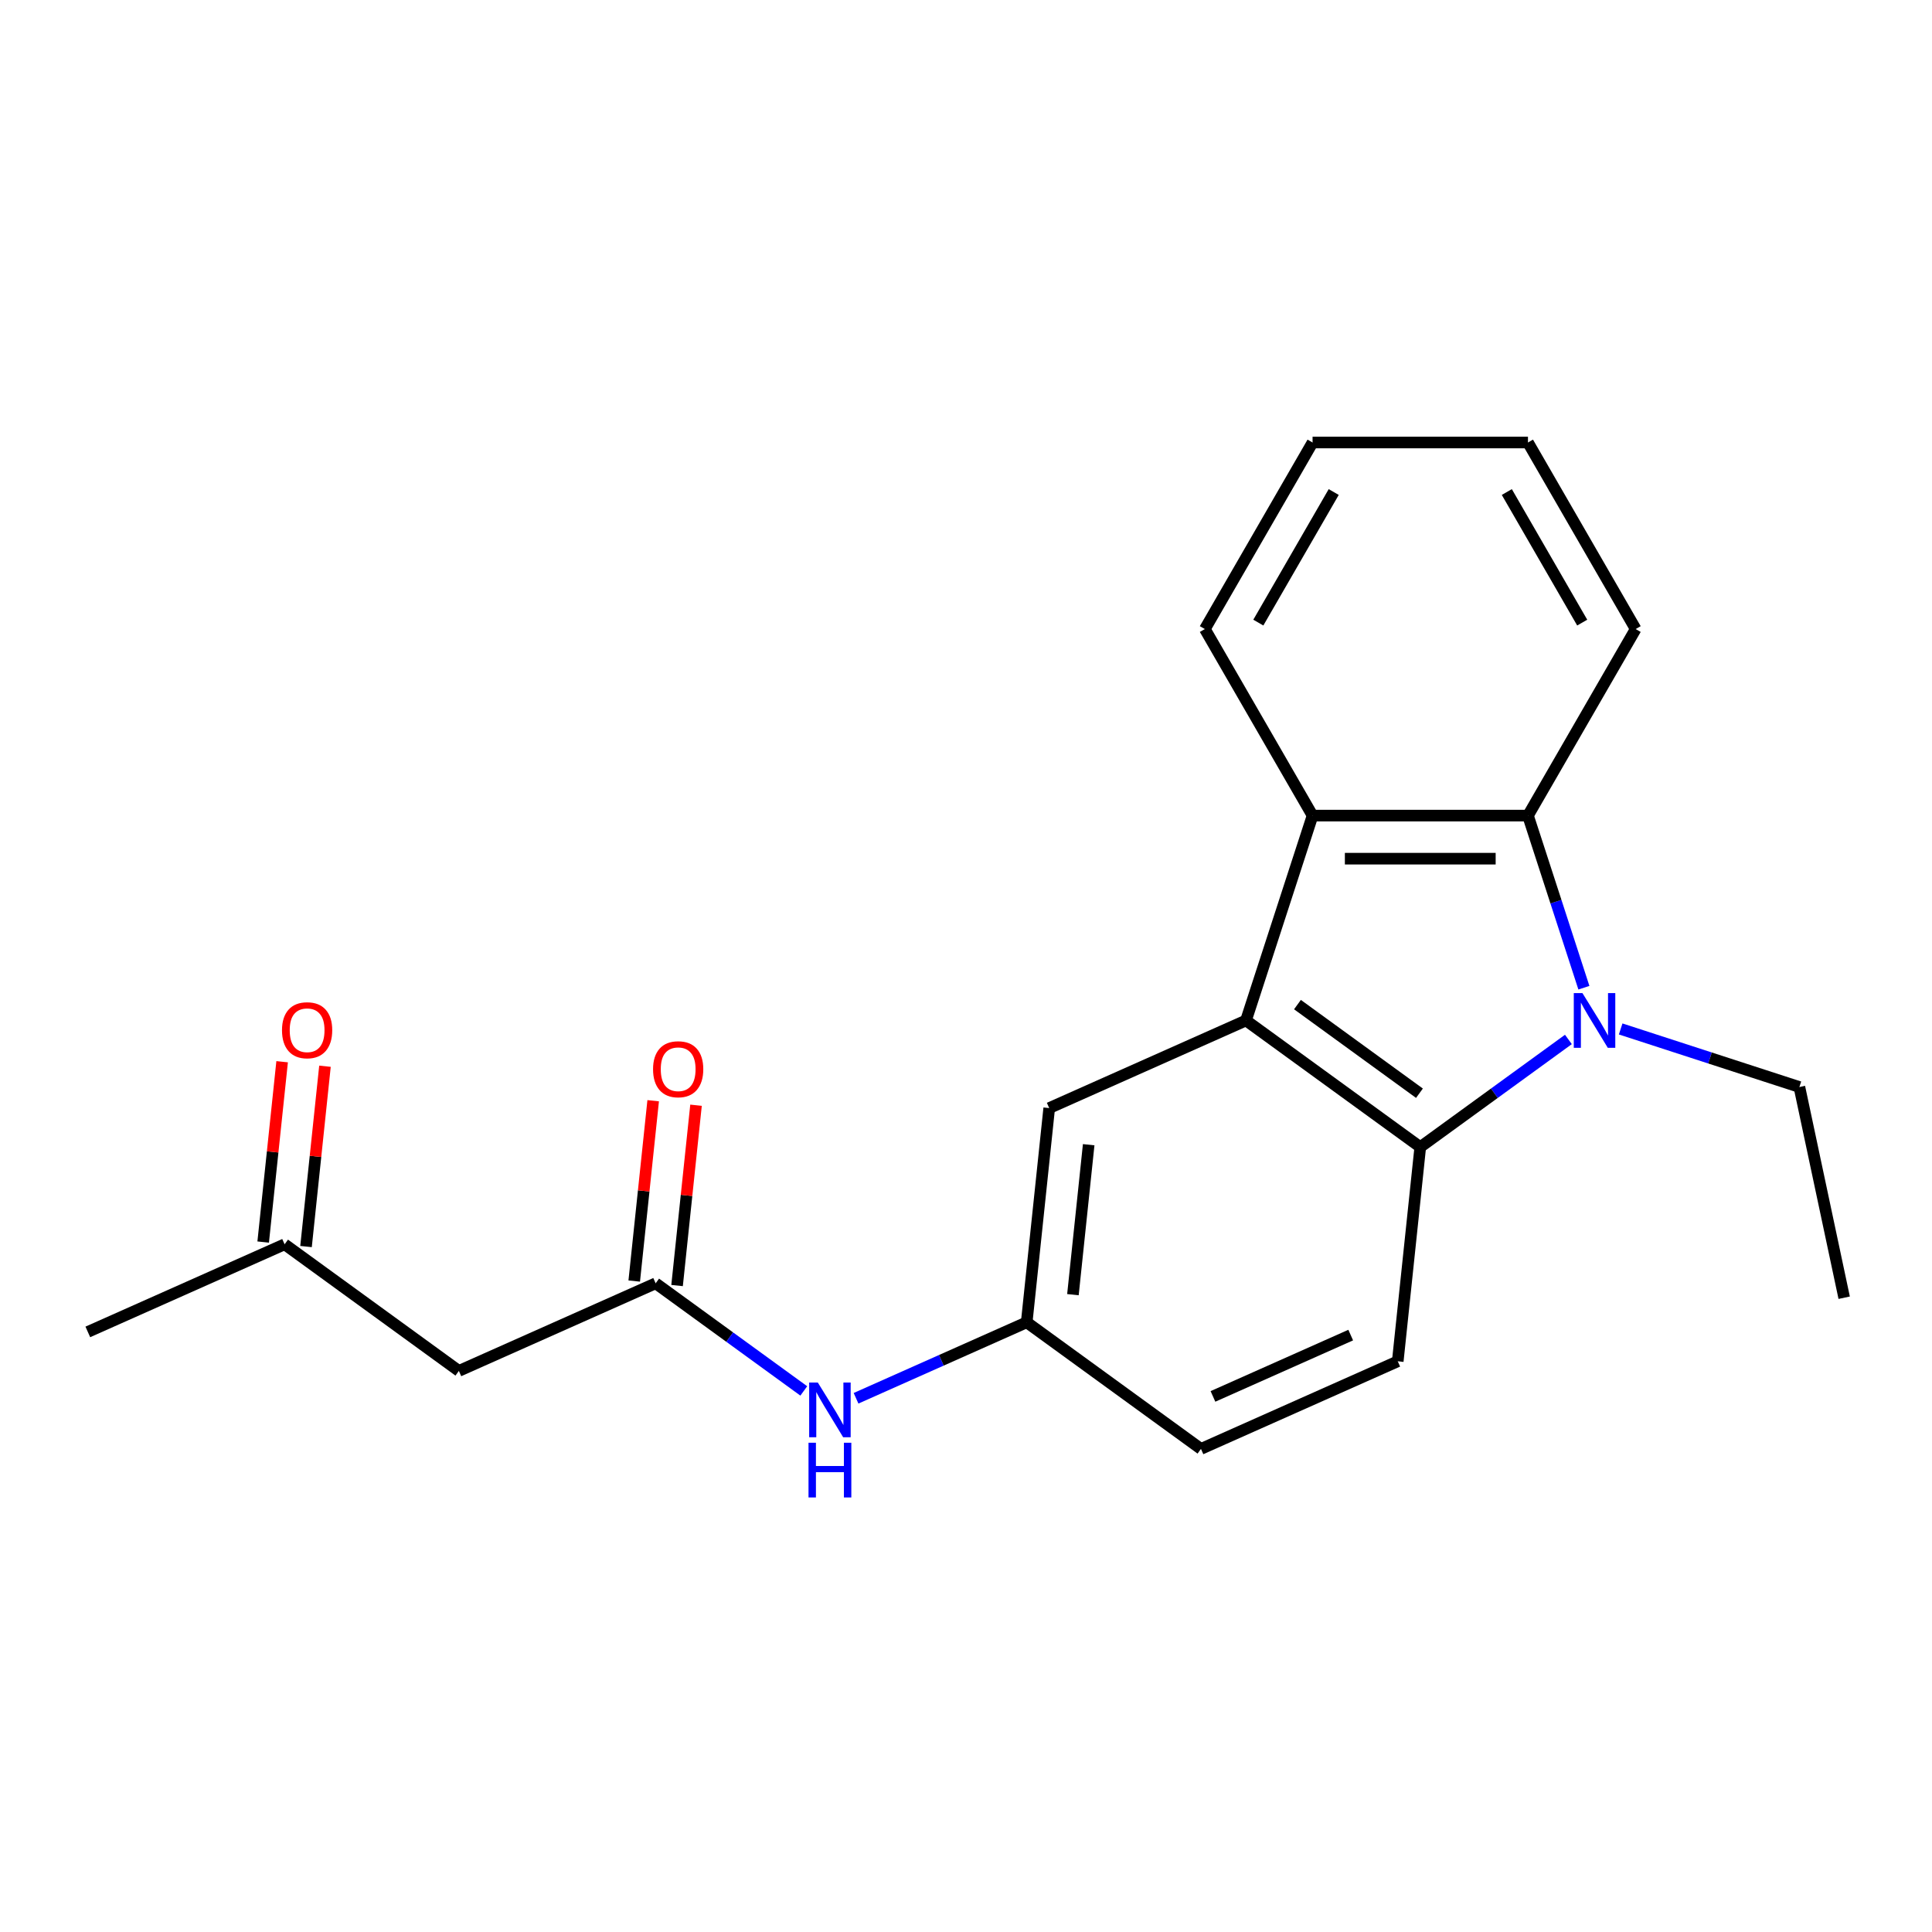 <?xml version='1.0' encoding='iso-8859-1'?>
<svg version='1.1' baseProfile='full'
              xmlns='http://www.w3.org/2000/svg'
                      xmlns:rdkit='http://www.rdkit.org/xml'
                      xmlns:xlink='http://www.w3.org/1999/xlink'
                  xml:space='preserve'
width='1000px' height='1000px' viewBox='0 0 1000 1000'>
<!-- END OF HEADER -->
<rect style='opacity:1.0;fill:#FFFFFF;stroke:none' width='1000' height='1000' x='0' y='0'> </rect>
<path class='bond-1' d='M 811.801,538.017 L 773.464,565.87' style='fill:none;fill-rule:evenodd;stroke:#0000FF;stroke-width:6px;stroke-linecap:butt;stroke-linejoin:miter;stroke-opacity:1' />
<path class='bond-1' d='M 773.464,565.87 L 735.128,593.723' style='fill:none;fill-rule:evenodd;stroke:#000000;stroke-width:6px;stroke-linecap:butt;stroke-linejoin:miter;stroke-opacity:1' />
<path class='bond-2' d='M 819.821,511.241 L 805.348,466.696' style='fill:none;fill-rule:evenodd;stroke:#0000FF;stroke-width:6px;stroke-linecap:butt;stroke-linejoin:miter;stroke-opacity:1' />
<path class='bond-2' d='M 805.348,466.696 L 790.874,422.152' style='fill:none;fill-rule:evenodd;stroke:#000000;stroke-width:6px;stroke-linecap:butt;stroke-linejoin:miter;stroke-opacity:1' />
<path class='bond-14' d='M 838.855,532.584 L 885.11,547.613' style='fill:none;fill-rule:evenodd;stroke:#0000FF;stroke-width:6px;stroke-linecap:butt;stroke-linejoin:miter;stroke-opacity:1' />
<path class='bond-14' d='M 885.11,547.613 L 931.365,562.642' style='fill:none;fill-rule:evenodd;stroke:#000000;stroke-width:6px;stroke-linecap:butt;stroke-linejoin:miter;stroke-opacity:1' />
<path class='bond-0' d='M 644.927,528.188 L 735.128,593.723' style='fill:none;fill-rule:evenodd;stroke:#000000;stroke-width:6px;stroke-linecap:butt;stroke-linejoin:miter;stroke-opacity:1' />
<path class='bond-0' d='M 671.564,519.978 L 734.704,565.852' style='fill:none;fill-rule:evenodd;stroke:#000000;stroke-width:6px;stroke-linecap:butt;stroke-linejoin:miter;stroke-opacity:1' />
<path class='bond-7' d='M 644.927,528.188 L 543.073,573.537' style='fill:none;fill-rule:evenodd;stroke:#000000;stroke-width:6px;stroke-linecap:butt;stroke-linejoin:miter;stroke-opacity:1' />
<path class='bond-21' d='M 644.927,528.188 L 679.381,422.152' style='fill:none;fill-rule:evenodd;stroke:#000000;stroke-width:6px;stroke-linecap:butt;stroke-linejoin:miter;stroke-opacity:1' />
<path class='bond-6' d='M 735.128,593.723 L 723.473,704.606' style='fill:none;fill-rule:evenodd;stroke:#000000;stroke-width:6px;stroke-linecap:butt;stroke-linejoin:miter;stroke-opacity:1' />
<path class='bond-3' d='M 790.874,422.152 L 679.381,422.152' style='fill:none;fill-rule:evenodd;stroke:#000000;stroke-width:6px;stroke-linecap:butt;stroke-linejoin:miter;stroke-opacity:1' />
<path class='bond-3' d='M 774.15,444.45 L 696.105,444.45' style='fill:none;fill-rule:evenodd;stroke:#000000;stroke-width:6px;stroke-linecap:butt;stroke-linejoin:miter;stroke-opacity:1' />
<path class='bond-15' d='M 790.874,422.152 L 846.621,325.595' style='fill:none;fill-rule:evenodd;stroke:#000000;stroke-width:6px;stroke-linecap:butt;stroke-linejoin:miter;stroke-opacity:1' />
<path class='bond-16' d='M 679.381,422.152 L 623.634,325.595' style='fill:none;fill-rule:evenodd;stroke:#000000;stroke-width:6px;stroke-linecap:butt;stroke-linejoin:miter;stroke-opacity:1' />
<path class='bond-4' d='M 339.364,664.234 L 377.7,692.087' style='fill:none;fill-rule:evenodd;stroke:#000000;stroke-width:6px;stroke-linecap:butt;stroke-linejoin:miter;stroke-opacity:1' />
<path class='bond-4' d='M 377.7,692.087 L 416.037,719.94' style='fill:none;fill-rule:evenodd;stroke:#0000FF;stroke-width:6px;stroke-linecap:butt;stroke-linejoin:miter;stroke-opacity:1' />
<path class='bond-5' d='M 339.364,664.234 L 237.509,709.583' style='fill:none;fill-rule:evenodd;stroke:#000000;stroke-width:6px;stroke-linecap:butt;stroke-linejoin:miter;stroke-opacity:1' />
<path class='bond-10' d='M 350.452,665.399 L 355.357,618.732' style='fill:none;fill-rule:evenodd;stroke:#000000;stroke-width:6px;stroke-linecap:butt;stroke-linejoin:miter;stroke-opacity:1' />
<path class='bond-10' d='M 355.357,618.732 L 360.262,572.064' style='fill:none;fill-rule:evenodd;stroke:#FF0000;stroke-width:6px;stroke-linecap:butt;stroke-linejoin:miter;stroke-opacity:1' />
<path class='bond-10' d='M 328.276,663.069 L 333.181,616.401' style='fill:none;fill-rule:evenodd;stroke:#000000;stroke-width:6px;stroke-linecap:butt;stroke-linejoin:miter;stroke-opacity:1' />
<path class='bond-10' d='M 333.181,616.401 L 338.085,569.733' style='fill:none;fill-rule:evenodd;stroke:#FF0000;stroke-width:6px;stroke-linecap:butt;stroke-linejoin:miter;stroke-opacity:1' />
<path class='bond-11' d='M 237.509,709.583 L 147.309,644.048' style='fill:none;fill-rule:evenodd;stroke:#000000;stroke-width:6px;stroke-linecap:butt;stroke-linejoin:miter;stroke-opacity:1' />
<path class='bond-13' d='M 723.473,704.606 L 621.619,749.954' style='fill:none;fill-rule:evenodd;stroke:#000000;stroke-width:6px;stroke-linecap:butt;stroke-linejoin:miter;stroke-opacity:1' />
<path class='bond-13' d='M 699.125,691.037 L 627.827,722.781' style='fill:none;fill-rule:evenodd;stroke:#000000;stroke-width:6px;stroke-linecap:butt;stroke-linejoin:miter;stroke-opacity:1' />
<path class='bond-23' d='M 543.073,573.537 L 531.419,684.42' style='fill:none;fill-rule:evenodd;stroke:#000000;stroke-width:6px;stroke-linecap:butt;stroke-linejoin:miter;stroke-opacity:1' />
<path class='bond-23' d='M 563.501,592.5 L 555.343,670.118' style='fill:none;fill-rule:evenodd;stroke:#000000;stroke-width:6px;stroke-linecap:butt;stroke-linejoin:miter;stroke-opacity:1' />
<path class='bond-8' d='M 443.091,723.746 L 487.255,704.083' style='fill:none;fill-rule:evenodd;stroke:#0000FF;stroke-width:6px;stroke-linecap:butt;stroke-linejoin:miter;stroke-opacity:1' />
<path class='bond-8' d='M 487.255,704.083 L 531.419,684.42' style='fill:none;fill-rule:evenodd;stroke:#000000;stroke-width:6px;stroke-linecap:butt;stroke-linejoin:miter;stroke-opacity:1' />
<path class='bond-9' d='M 531.419,684.42 L 621.619,749.954' style='fill:none;fill-rule:evenodd;stroke:#000000;stroke-width:6px;stroke-linecap:butt;stroke-linejoin:miter;stroke-opacity:1' />
<path class='bond-12' d='M 158.397,645.214 L 163.302,598.546' style='fill:none;fill-rule:evenodd;stroke:#000000;stroke-width:6px;stroke-linecap:butt;stroke-linejoin:miter;stroke-opacity:1' />
<path class='bond-12' d='M 163.302,598.546 L 168.207,551.878' style='fill:none;fill-rule:evenodd;stroke:#FF0000;stroke-width:6px;stroke-linecap:butt;stroke-linejoin:miter;stroke-opacity:1' />
<path class='bond-12' d='M 136.221,642.883 L 141.126,596.215' style='fill:none;fill-rule:evenodd;stroke:#000000;stroke-width:6px;stroke-linecap:butt;stroke-linejoin:miter;stroke-opacity:1' />
<path class='bond-12' d='M 141.126,596.215 L 146.031,549.547' style='fill:none;fill-rule:evenodd;stroke:#FF0000;stroke-width:6px;stroke-linecap:butt;stroke-linejoin:miter;stroke-opacity:1' />
<path class='bond-17' d='M 147.309,644.048 L 45.455,689.397' style='fill:none;fill-rule:evenodd;stroke:#000000;stroke-width:6px;stroke-linecap:butt;stroke-linejoin:miter;stroke-opacity:1' />
<path class='bond-18' d='M 931.365,562.642 L 954.545,671.699' style='fill:none;fill-rule:evenodd;stroke:#000000;stroke-width:6px;stroke-linecap:butt;stroke-linejoin:miter;stroke-opacity:1' />
<path class='bond-20' d='M 846.621,325.595 L 790.874,229.039' style='fill:none;fill-rule:evenodd;stroke:#000000;stroke-width:6px;stroke-linecap:butt;stroke-linejoin:miter;stroke-opacity:1' />
<path class='bond-20' d='M 818.948,322.261 L 779.925,254.672' style='fill:none;fill-rule:evenodd;stroke:#000000;stroke-width:6px;stroke-linecap:butt;stroke-linejoin:miter;stroke-opacity:1' />
<path class='bond-22' d='M 623.634,325.595 L 679.381,229.039' style='fill:none;fill-rule:evenodd;stroke:#000000;stroke-width:6px;stroke-linecap:butt;stroke-linejoin:miter;stroke-opacity:1' />
<path class='bond-22' d='M 651.307,322.261 L 690.33,254.672' style='fill:none;fill-rule:evenodd;stroke:#000000;stroke-width:6px;stroke-linecap:butt;stroke-linejoin:miter;stroke-opacity:1' />
<path class='bond-19' d='M 679.381,229.039 L 790.874,229.039' style='fill:none;fill-rule:evenodd;stroke:#000000;stroke-width:6px;stroke-linecap:butt;stroke-linejoin:miter;stroke-opacity:1' />
<path  class='atom-0' d='M 819.068 514.028
L 828.348 529.028
Q 829.268 530.508, 830.748 533.188
Q 832.228 535.868, 832.308 536.028
L 832.308 514.028
L 836.068 514.028
L 836.068 542.348
L 832.188 542.348
L 822.228 525.948
Q 821.068 524.028, 819.828 521.828
Q 818.628 519.628, 818.268 518.948
L 818.268 542.348
L 814.588 542.348
L 814.588 514.028
L 819.068 514.028
' fill='#0000FF'/>
<path  class='atom-9' d='M 423.304 715.608
L 432.584 730.608
Q 433.504 732.088, 434.984 734.768
Q 436.464 737.448, 436.544 737.608
L 436.544 715.608
L 440.304 715.608
L 440.304 743.928
L 436.424 743.928
L 426.464 727.528
Q 425.304 725.608, 424.064 723.408
Q 422.864 721.208, 422.504 720.528
L 422.504 743.928
L 418.824 743.928
L 418.824 715.608
L 423.304 715.608
' fill='#0000FF'/>
<path  class='atom-9' d='M 418.484 746.76
L 422.324 746.76
L 422.324 758.8
L 436.804 758.8
L 436.804 746.76
L 440.644 746.76
L 440.644 775.08
L 436.804 775.08
L 436.804 762
L 422.324 762
L 422.324 775.08
L 418.484 775.08
L 418.484 746.76
' fill='#0000FF'/>
<path  class='atom-11' d='M 338.018 553.431
Q 338.018 546.631, 341.378 542.831
Q 344.738 539.031, 351.018 539.031
Q 357.298 539.031, 360.658 542.831
Q 364.018 546.631, 364.018 553.431
Q 364.018 560.311, 360.618 564.231
Q 357.218 568.111, 351.018 568.111
Q 344.778 568.111, 341.378 564.231
Q 338.018 560.351, 338.018 553.431
M 351.018 564.911
Q 355.338 564.911, 357.658 562.031
Q 360.018 559.111, 360.018 553.431
Q 360.018 547.871, 357.658 545.071
Q 355.338 542.231, 351.018 542.231
Q 346.698 542.231, 344.338 545.031
Q 342.018 547.831, 342.018 553.431
Q 342.018 559.151, 344.338 562.031
Q 346.698 564.911, 351.018 564.911
' fill='#FF0000'/>
<path  class='atom-13' d='M 145.963 533.245
Q 145.963 526.445, 149.323 522.645
Q 152.683 518.845, 158.963 518.845
Q 165.243 518.845, 168.603 522.645
Q 171.963 526.445, 171.963 533.245
Q 171.963 540.125, 168.563 544.045
Q 165.163 547.925, 158.963 547.925
Q 152.723 547.925, 149.323 544.045
Q 145.963 540.165, 145.963 533.245
M 158.963 544.725
Q 163.283 544.725, 165.603 541.845
Q 167.963 538.925, 167.963 533.245
Q 167.963 527.685, 165.603 524.885
Q 163.283 522.045, 158.963 522.045
Q 154.643 522.045, 152.283 524.845
Q 149.963 527.645, 149.963 533.245
Q 149.963 538.965, 152.283 541.845
Q 154.643 544.725, 158.963 544.725
' fill='#FF0000'/>
</svg>
